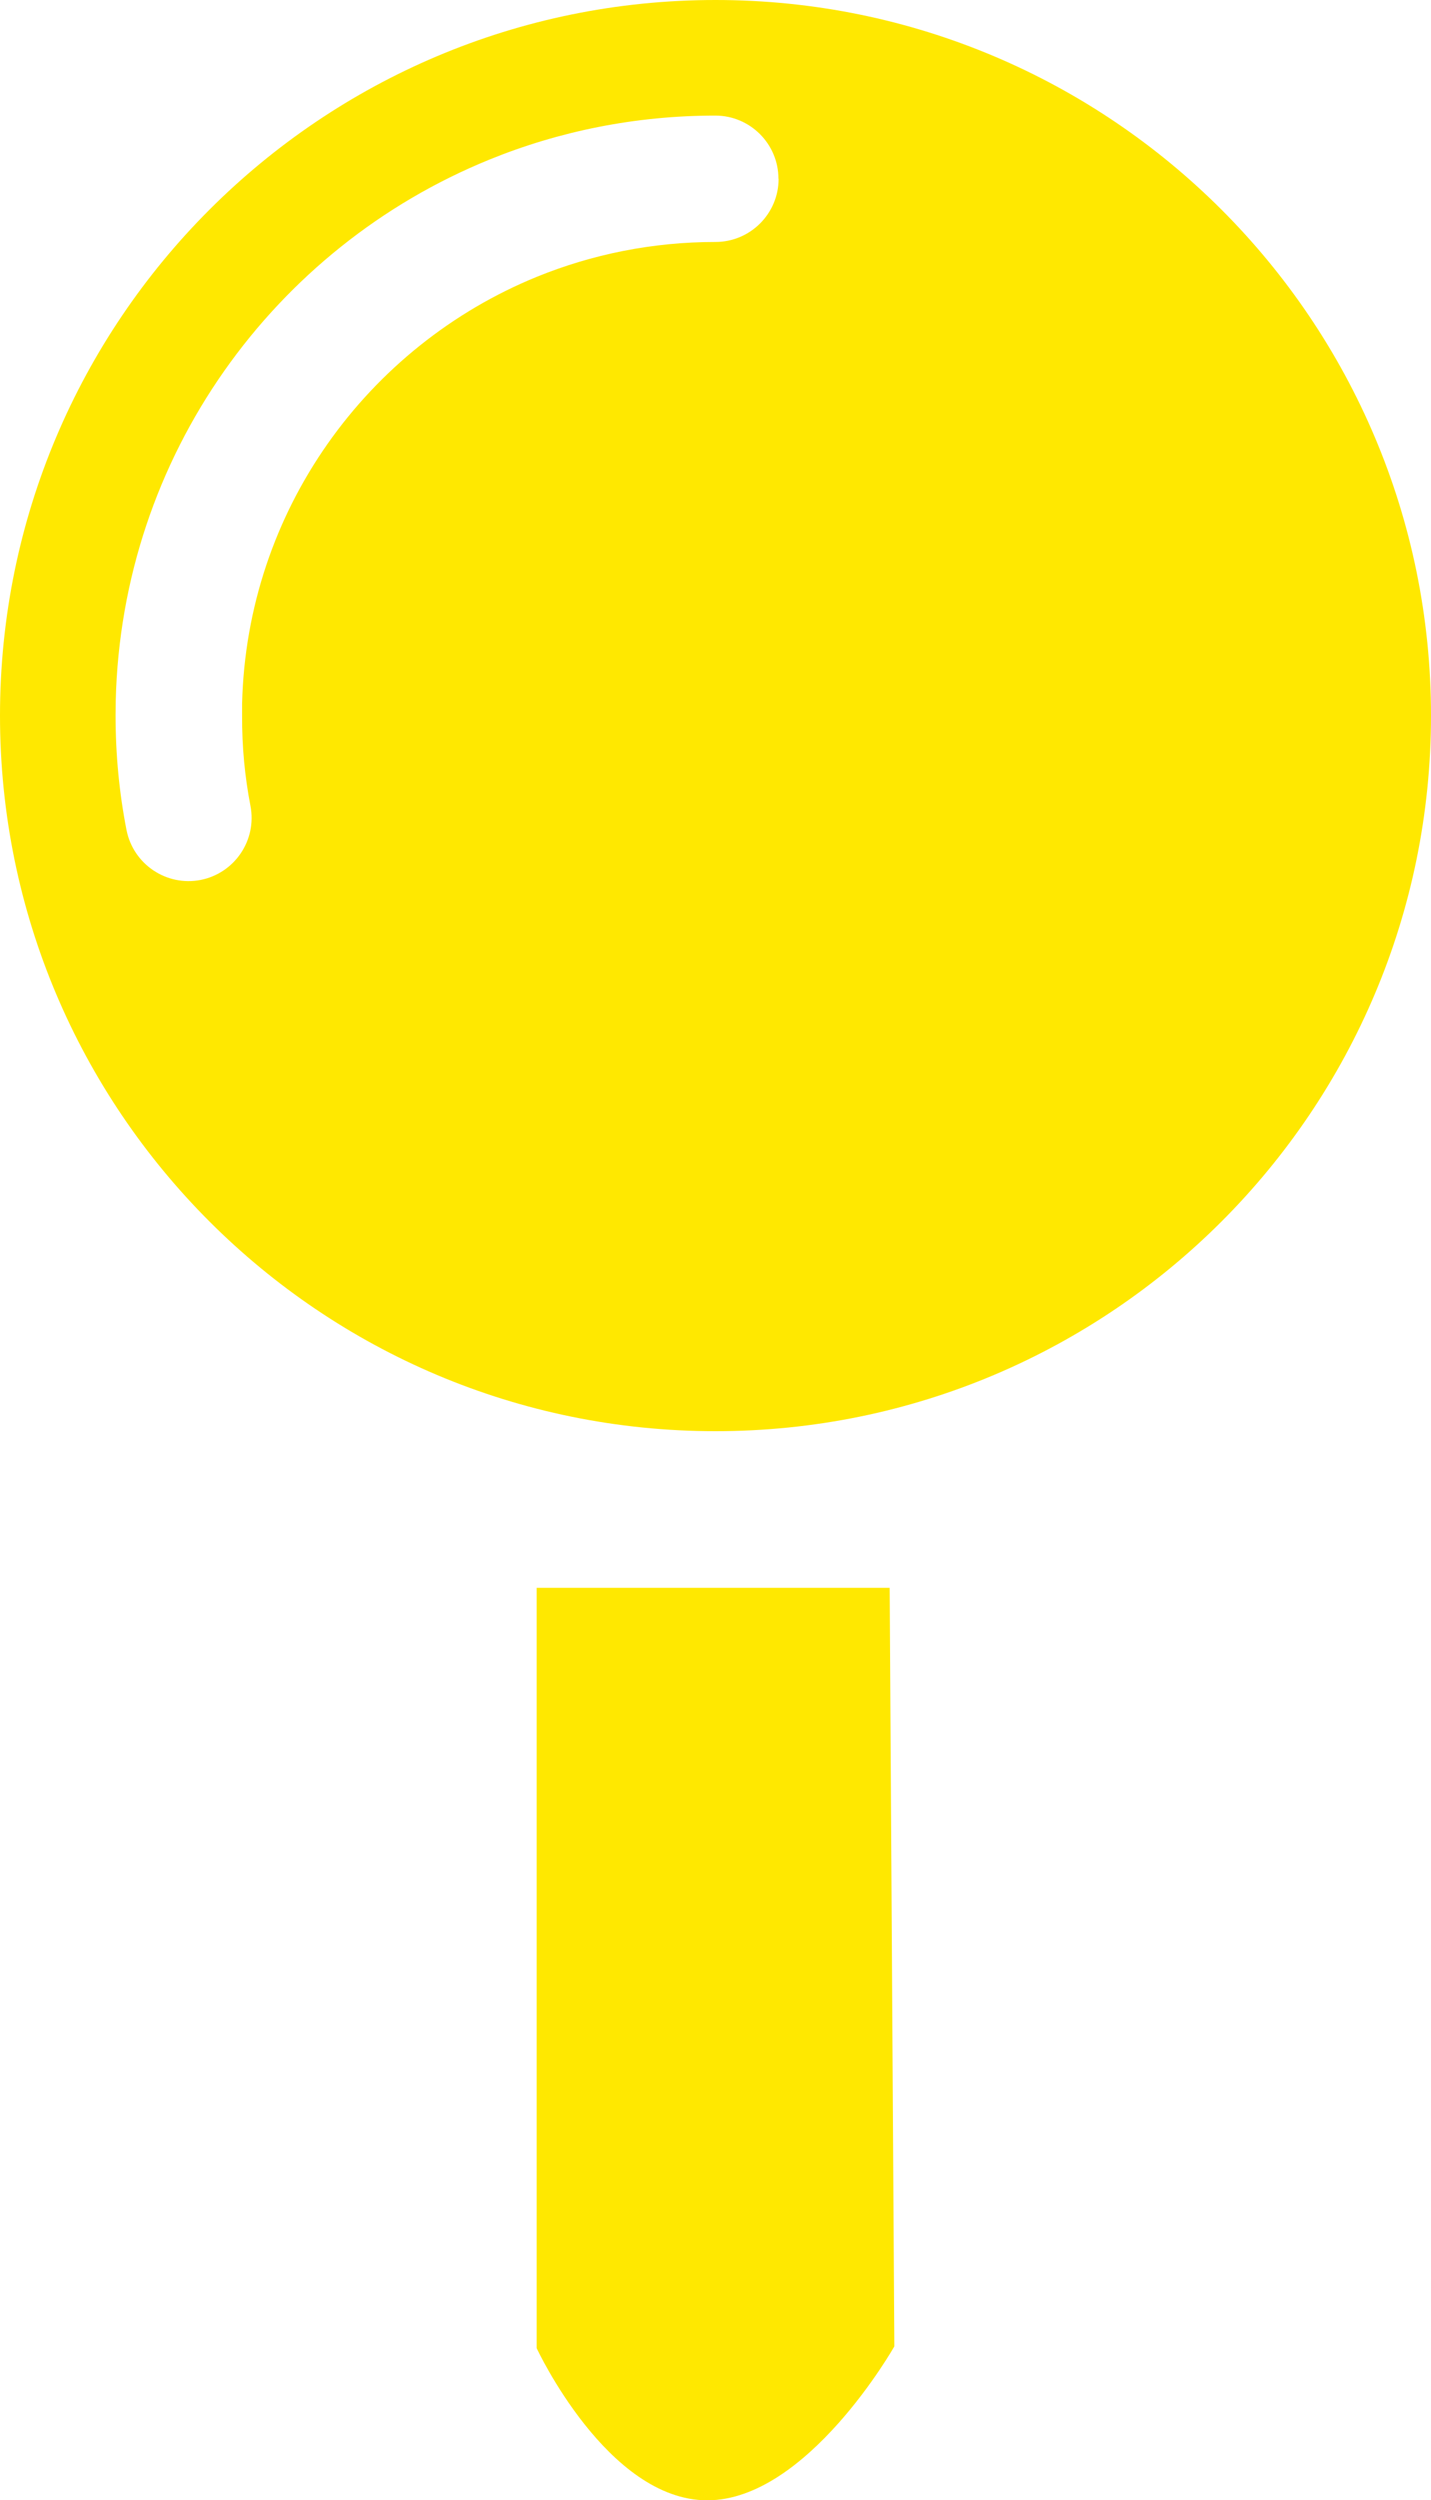 <svg xmlns="http://www.w3.org/2000/svg" id="Ebene_1" viewBox="0 0 88.9 155.3"><path d="m88.9,44.45C88.9,19.9,69,0,44.45,0S0,19.9,0,44.45s19.9,44.45,44.45,44.45,44.45-19.9,44.45-44.45h0ZM48.37,11.11c0,2.16-1.76,3.92-3.92,3.92-3.93,0-7.67.77-11.09,2.16-10.54,4.3-18.03,14.52-18.32,26.52v.74c-.01,1.93.17,3.8.52,5.61.41,2.13-.98,4.18-3.1,4.6-2.13.41-4.18-.98-4.6-3.1-.45-2.3-.68-4.68-.68-7.11v-.06s.01-.85.01-.85v-.02c.37-15.22,9.85-28.16,23.2-33.6,4.34-1.77,9.09-2.74,14.05-2.74,2.16,0,3.92,1.76,3.92,3.92h0ZM15.03,44.51v-.05s0,0,0,0m.01-.73s0,0,0,0v-.04s0,.04,0,.04h0Z" style="fill:#ffe800;"></path><path d="m33.34,98.63h21.93l.29,47.12s-5.41,9.56-11.62,9.56-10.6-9.45-10.6-9.45v-47.23h0Z" style="fill:#ffe800;"></path></svg>